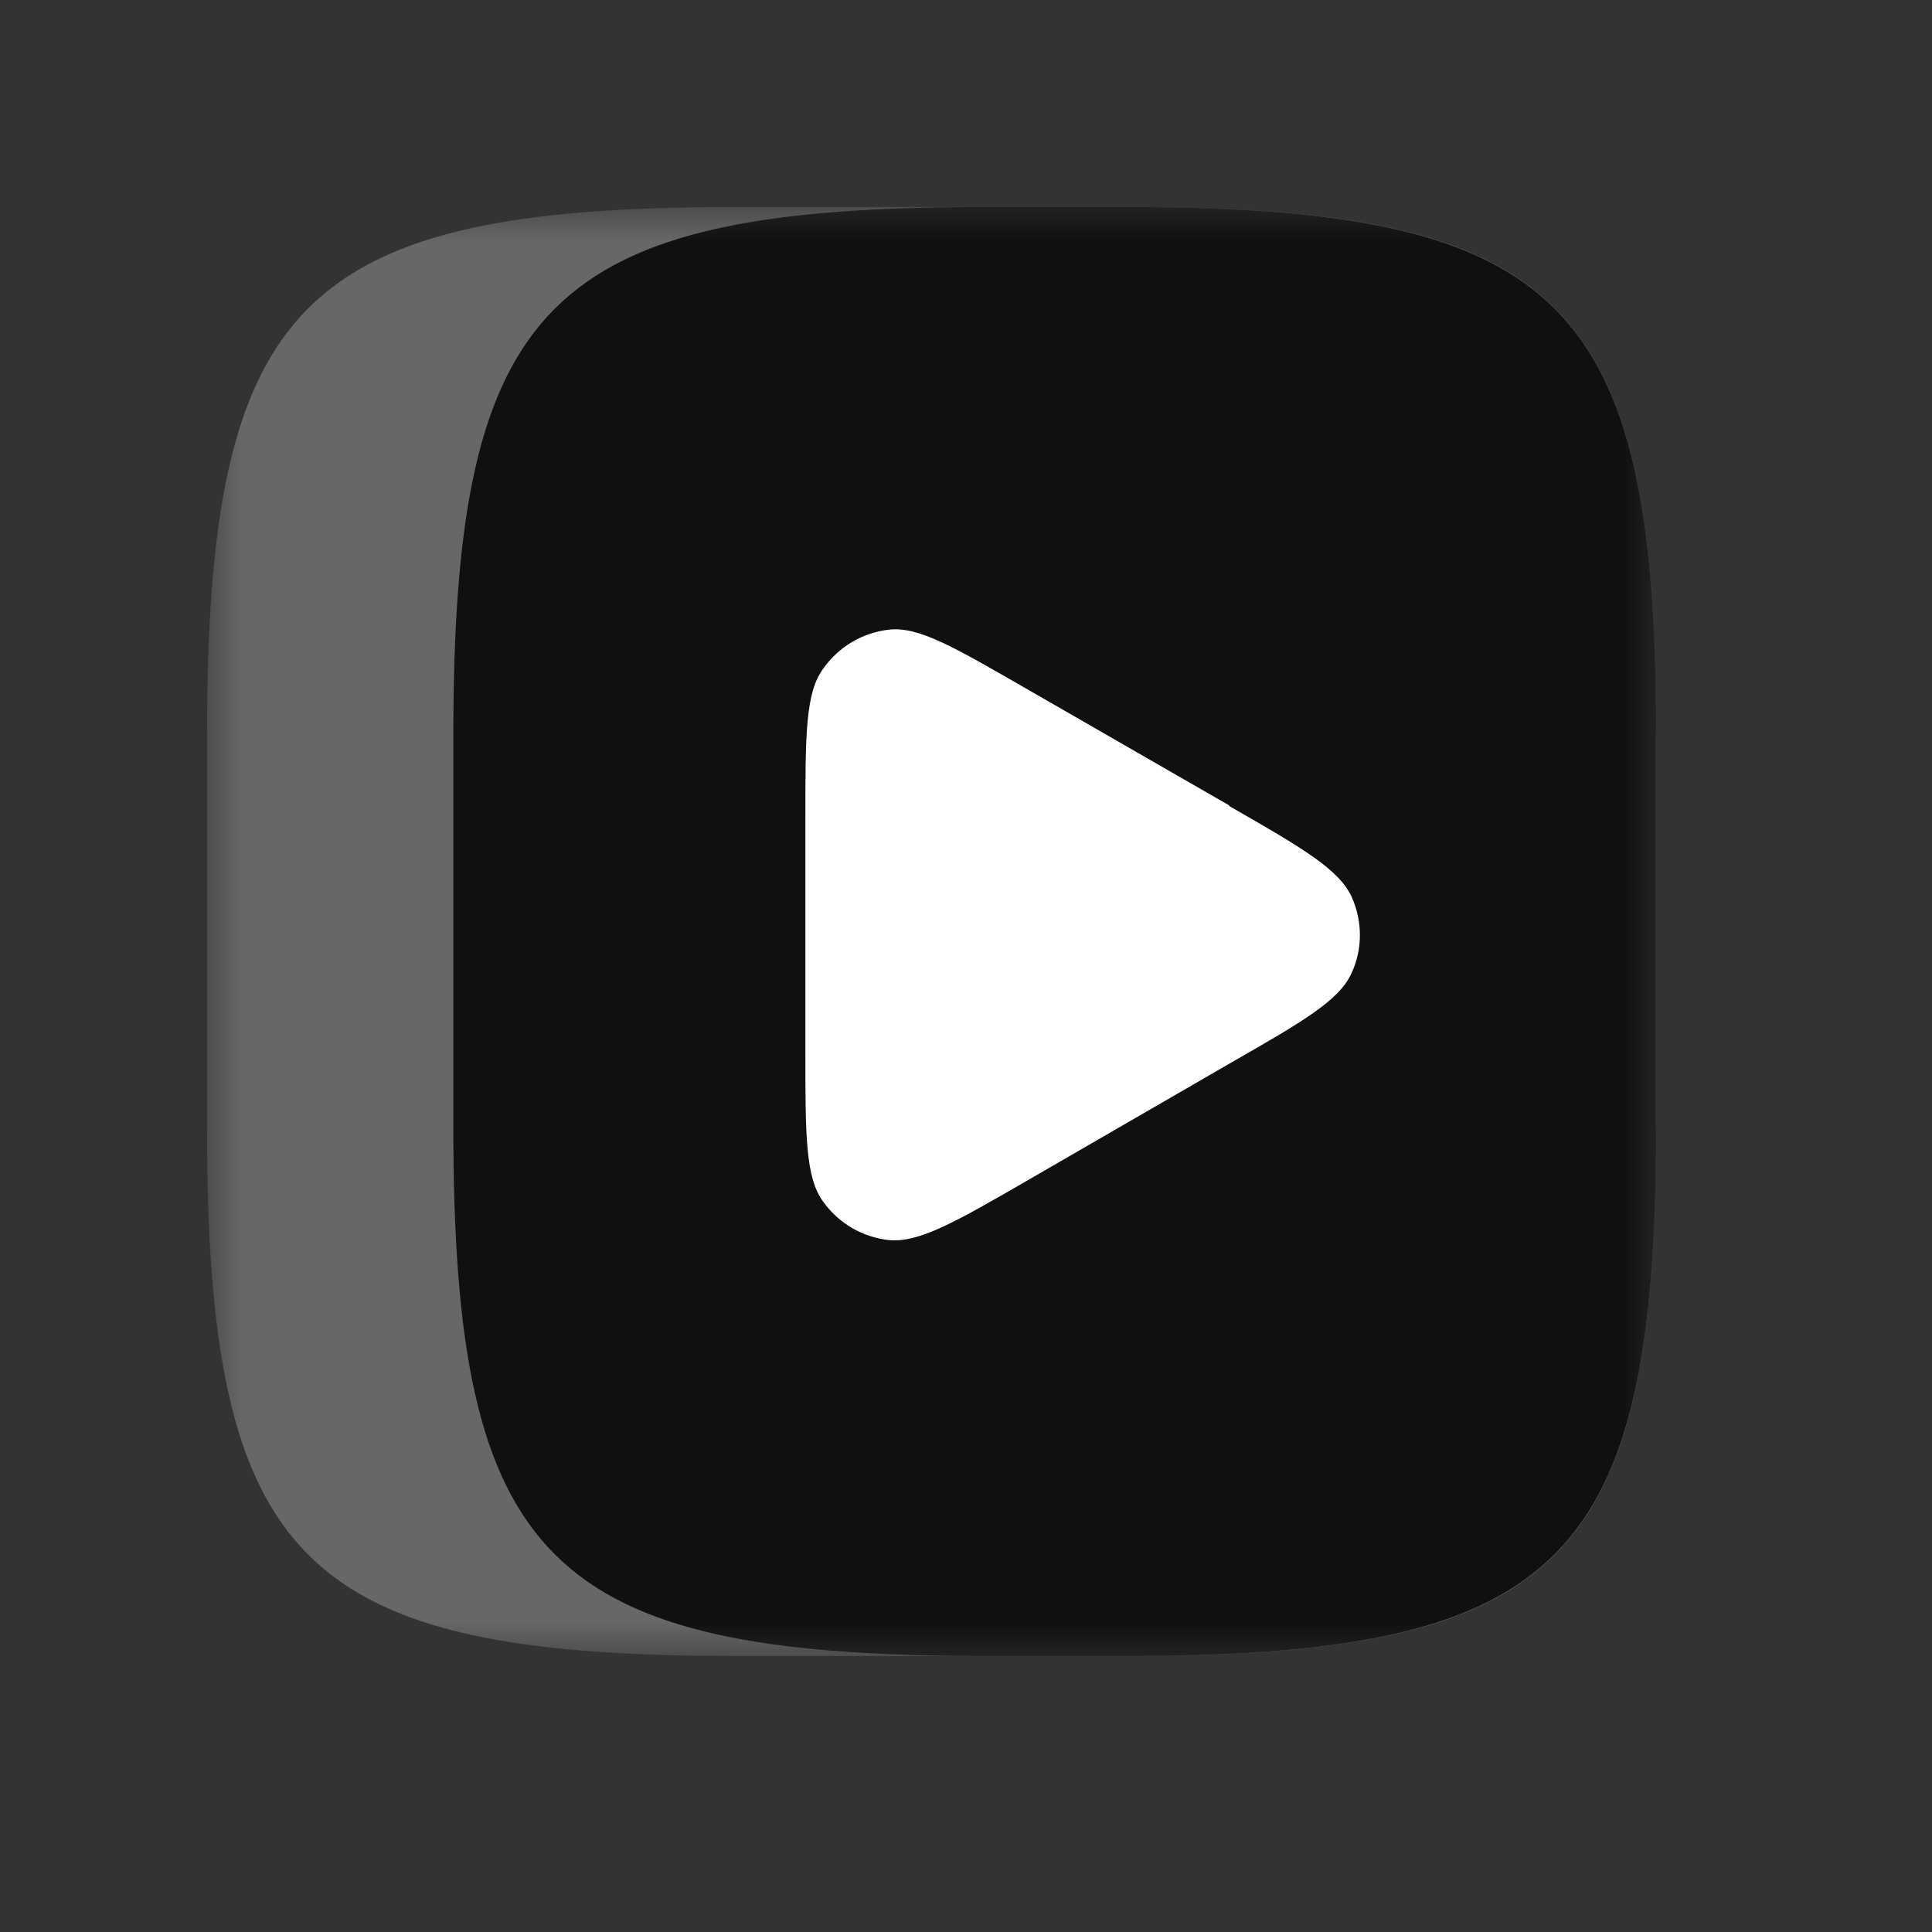 <?xml version="1.0" encoding="UTF-8"?> <svg xmlns="http://www.w3.org/2000/svg" width="28" height="28" viewBox="0 0 28 28" fill="none"><rect x="0" y="0" width="28" height="28" fill="#333333" stroke="none"/><mask id="mask0_941_816" style="mask-type:luminance" maskUnits="userSpaceOnUse" x="3" y="3" width="21" height="21"><path d="M3 3H24V24H3V3Z" fill="white"></path></mask><g mask="url(#mask0_941_816)"><path d="M3 10.674C3 4.356 4.356 3 10.674 3H16.326C22.644 3 24 4.356 24 10.674V16.326C24 22.644 22.644 24 16.326 24H10.674C4.356 24 3 22.644 3 16.326V10.674Z" fill="#676767"></path><path d="M14.288 24H16.283C22.495 24 23.93 22.705 24 16.755V10.21C23.93 4.286 22.478 3 16.283 3H14.288C7.935 3 6.57 4.356 6.57 10.674V16.326C6.57 22.644 7.935 24 14.288 24Z" fill="#101010"></path><path d="M17.814 11.681C18.882 12.293 19.407 12.6 19.591 13.002C19.748 13.352 19.748 13.755 19.591 14.096C19.416 14.498 18.882 14.805 17.814 15.417L14.909 17.097C13.851 17.709 13.317 18.016 12.879 17.972C12.692 17.951 12.511 17.892 12.348 17.797C12.186 17.702 12.045 17.574 11.934 17.421C11.672 17.071 11.672 16.458 11.672 15.233V11.873C11.672 10.648 11.672 10.036 11.934 9.686C12.044 9.531 12.184 9.402 12.347 9.305C12.51 9.209 12.691 9.148 12.879 9.126C13.317 9.073 13.842 9.388 14.909 10.001L17.814 11.672V11.681Z" fill="white"></path></g></svg> 